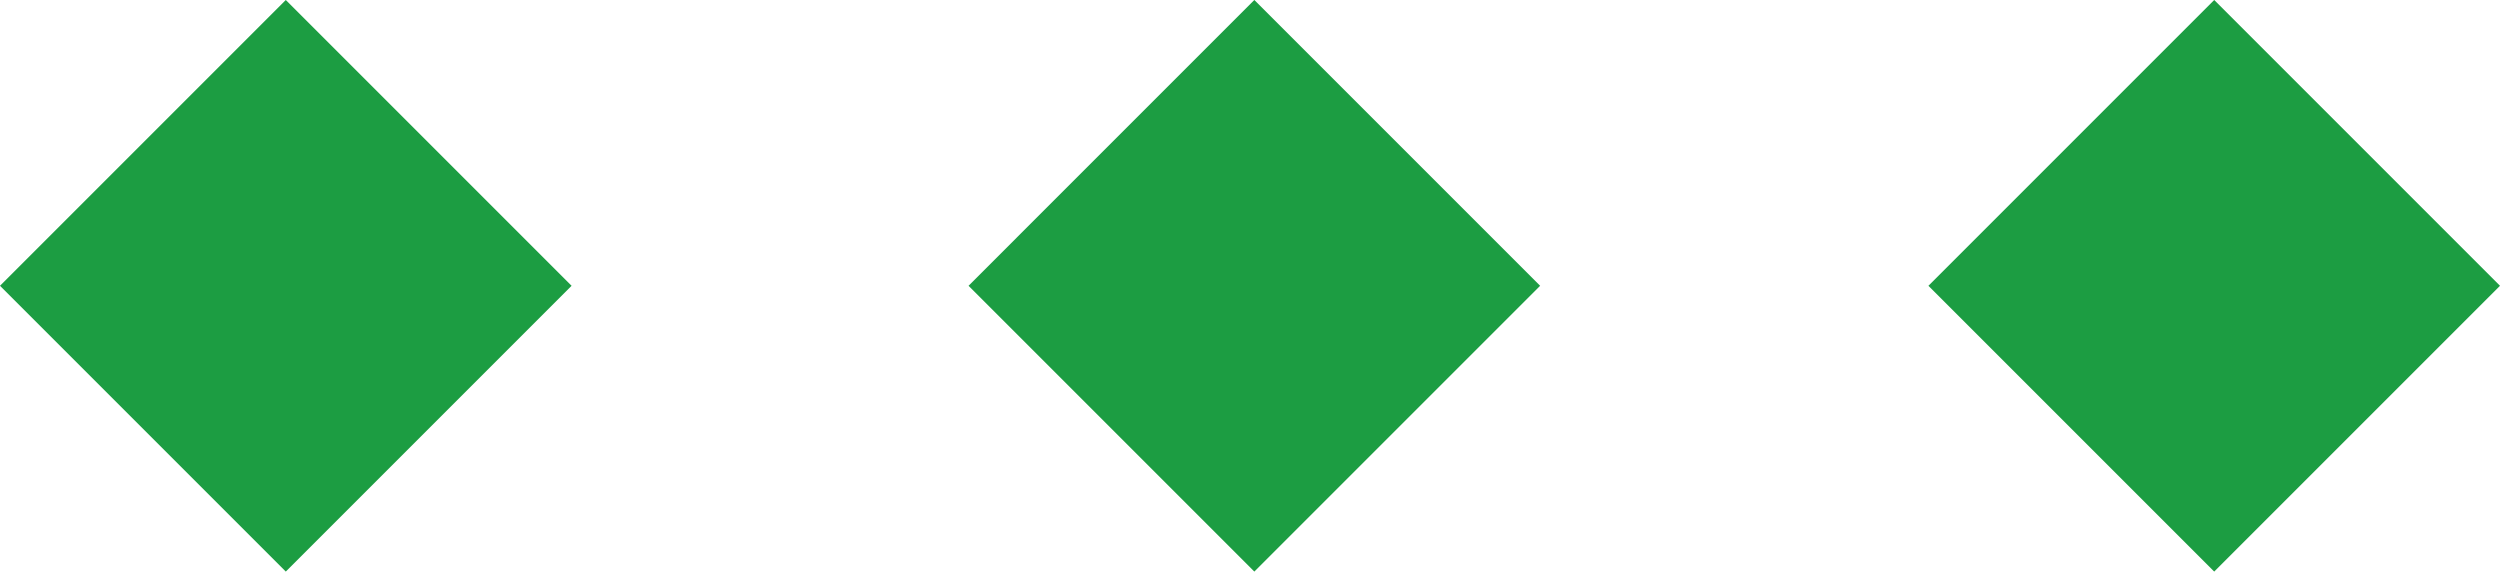 <svg xmlns="http://www.w3.org/2000/svg" width="60" height="14" viewBox="0 0 60 14" fill="none"><path d="M6.859 0L13.718 6.859L6.859 13.718L0 6.859L6.859 0Z" fill="#1C9D42"></path><path d="M30.104 0L36.963 6.859L30.104 13.718L23.245 6.859L30.104 0Z" fill="#1C9D42"></path><path d="M53.141 0L60 6.859L53.141 13.718L46.282 6.859L53.141 0Z" fill="#1C9D42"></path></svg>